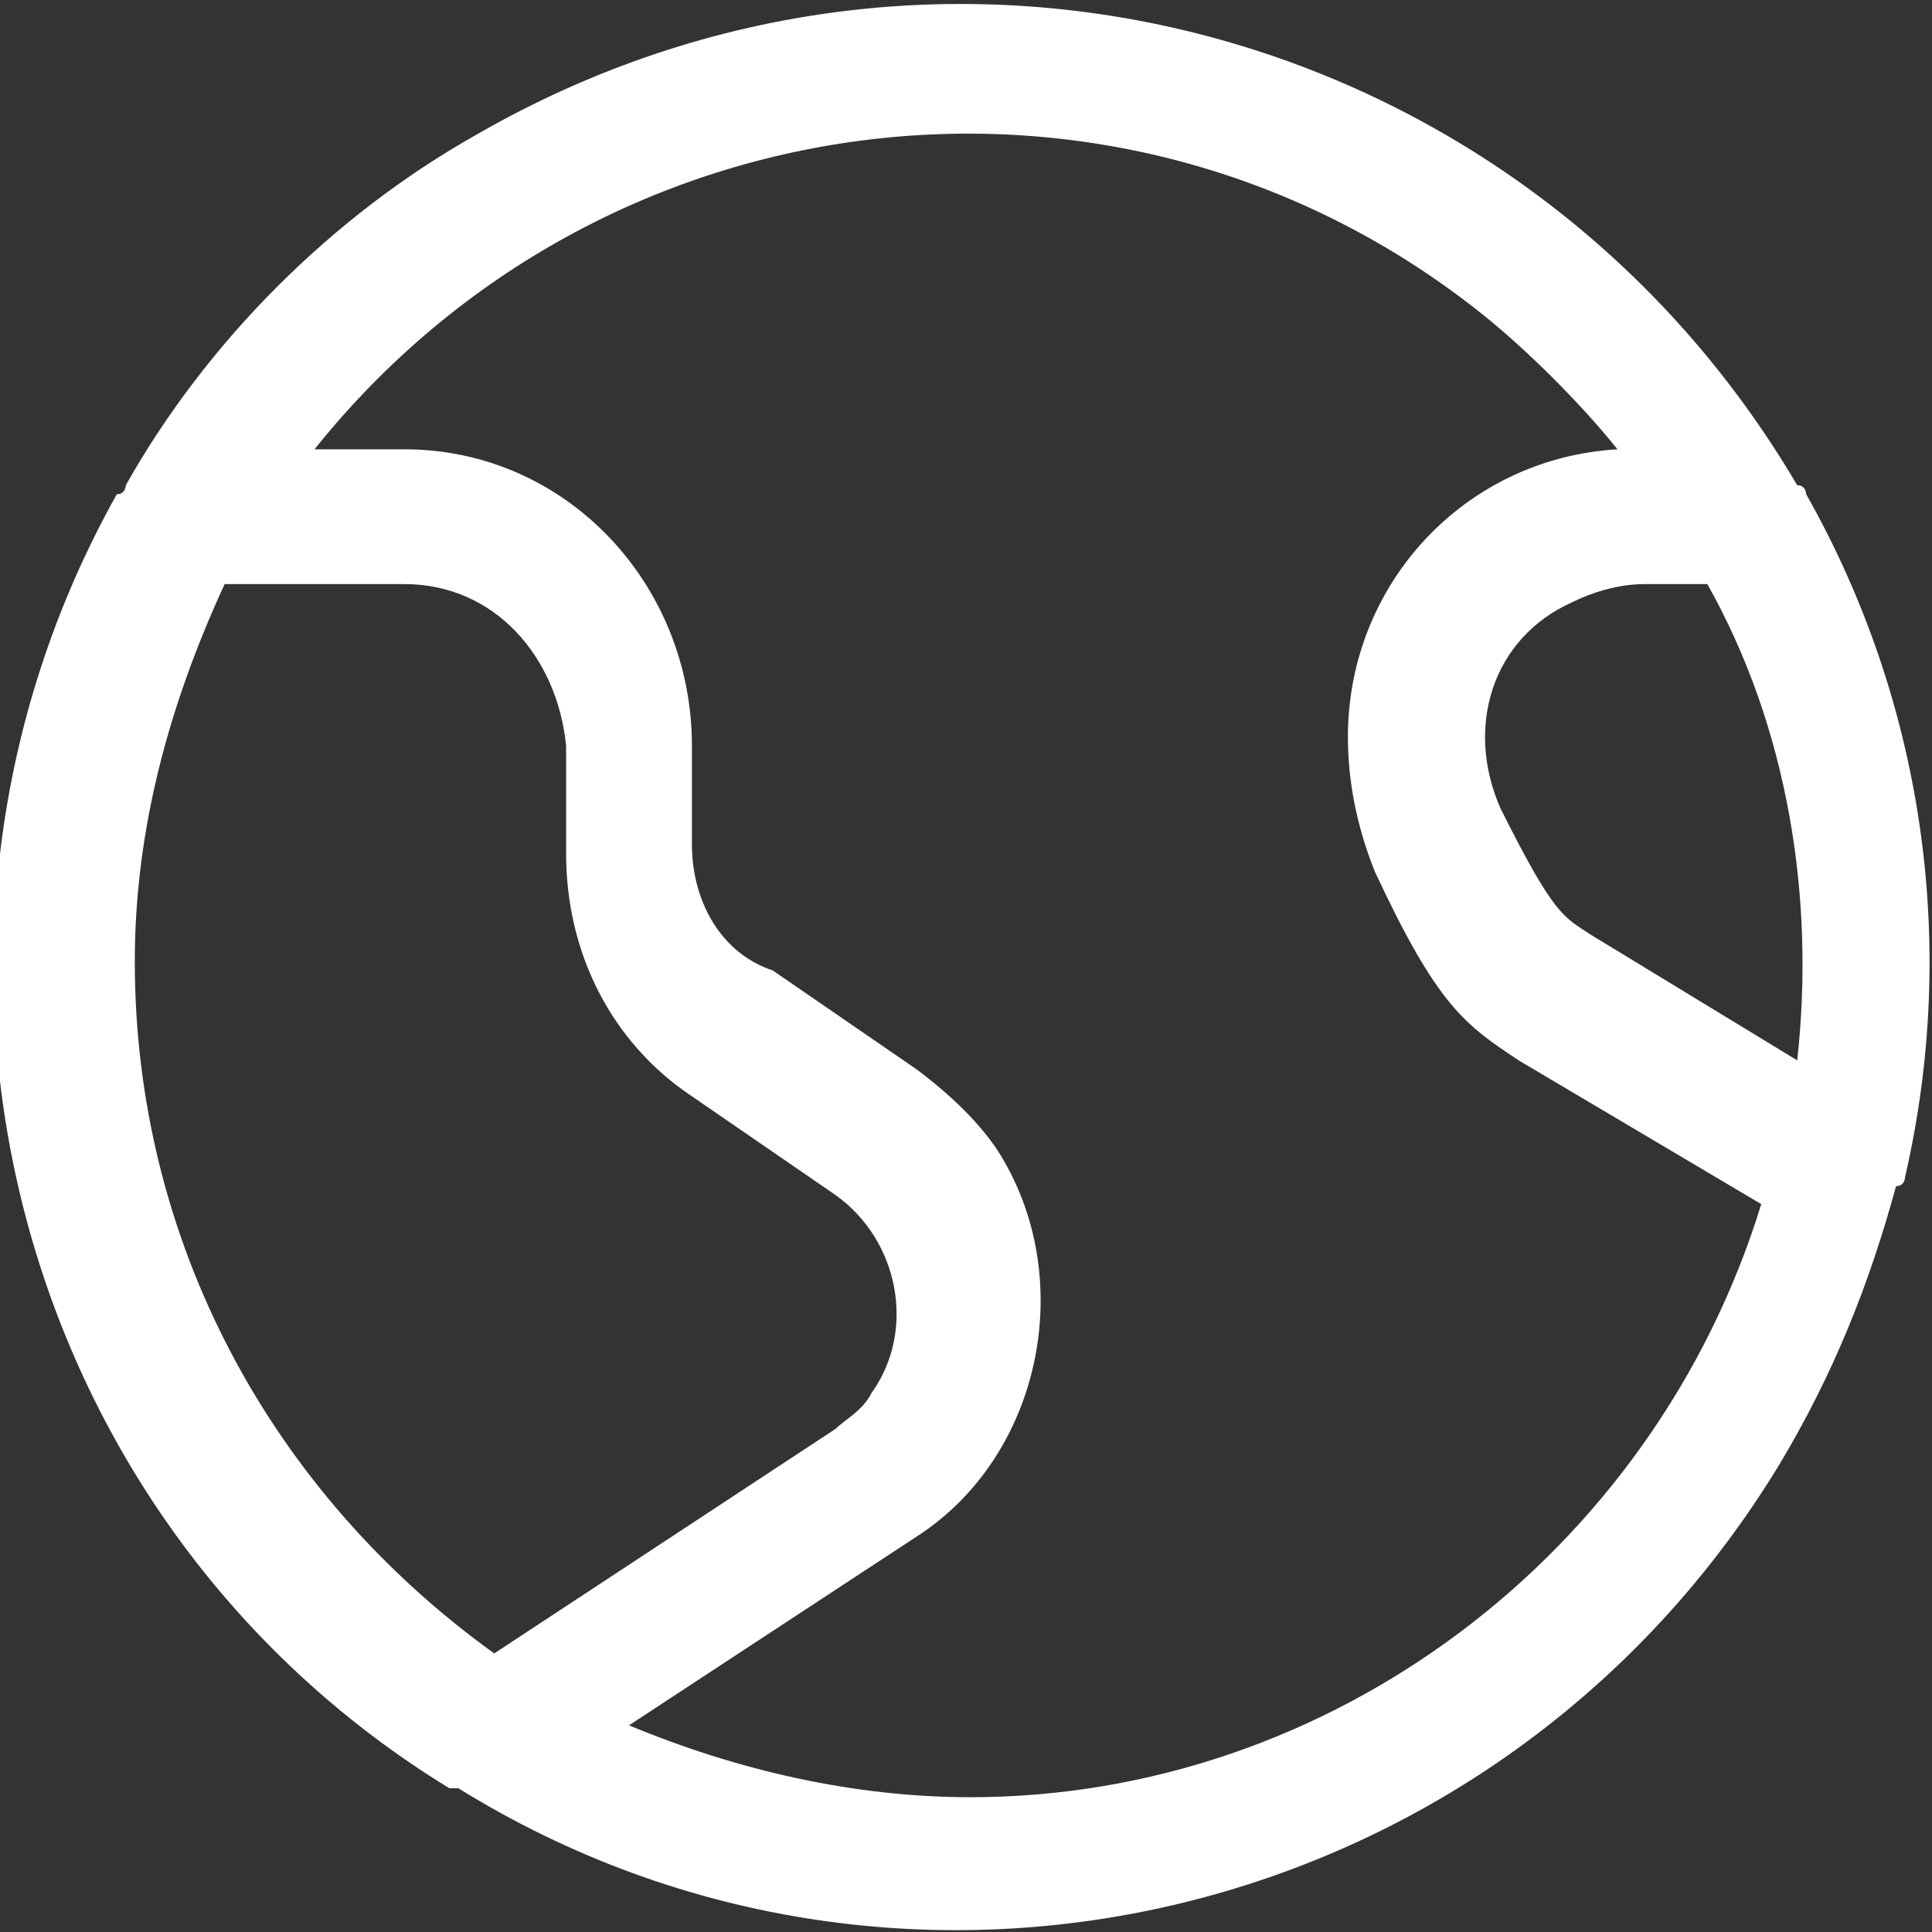 <?xml version="1.0" encoding="utf-8"?>
<!-- Generator: Adobe Illustrator 25.0.1, SVG Export Plug-In . SVG Version: 6.00 Build 0)  -->
<svg version="1.1" id="Layer_1" xmlns="http://www.w3.org/2000/svg" xmlns:xlink="http://www.w3.org/1999/xlink" x="0px" y="0px"
	 viewBox="0 0 21.5 21.5" style="enable-background:new 0 0 21.5 21.5;" xml:space="preserve">
<rect x="0" y="0" width="21.5" height="21.5" fill="#333333" stroke="none"/>
<style type="text/css">
	.st0{fill:#FFFFFF;}
</style>
<path id="Path_4640" class="st0" d="M21.2,13.1c0.6-2.6,0.2-5.3-1.1-7.6c0,0,0-0.1-0.1-0.1c-3-5.1-9.5-6.9-14.7-3.9
	c-1.6,0.9-3,2.3-3.9,3.9c0,0,0,0.1-0.1,0.1c-2.8,5-1.2,11.4,3.7,14.4c0,0,0,0,0.1,0c5,3.1,11.6,1.5,14.7-3.6c0.6-1,1-2,1.3-3.1
	C21.2,13.2,21.2,13.1,21.2,13.1z M19,6.5c0.9,1.6,1.2,3.5,1,5.3l-2.3-1.4c-0.3-0.2-0.4-0.2-1-1.4c-0.4-0.9-0.1-1.9,0.8-2.3
	c0.2-0.1,0.5-0.2,0.8-0.2C18.3,6.5,19,6.5,19,6.5z M1.5,10.7c0-1.5,0.4-2.9,1-4.2h2c1,0,1.7,0.8,1.8,1.8v1.2c0,1.1,0.5,2.1,1.4,2.7
	l1.6,1.1c0.7,0.5,0.9,1.5,0.4,2.2c-0.1,0.2-0.3,0.3-0.4,0.4l-3.8,2.5C3,16.6,1.5,13.8,1.5,10.7L1.5,10.7z M10.8,20
	c-1.3,0-2.6-0.3-3.8-0.8l3.2-2.1c1.4-0.9,1.8-2.9,0.9-4.3c-0.2-0.3-0.5-0.6-0.9-0.9l-1.6-1.1C8,10.6,7.7,10,7.7,9.4V8.3
	C7.7,6.5,6.3,5,4.5,5h-1c3.2-4,9-4.7,13-1.5C17,3.9,17.6,4.5,18,5c-1.7,0.1-3,1.5-3,3.2c0,0.5,0.1,1,0.3,1.5c0.7,1.5,1,1.7,1.6,2.1
	l2.7,1.6C18.4,17.3,14.8,20,10.8,20L10.8,20z"/>
</svg>
